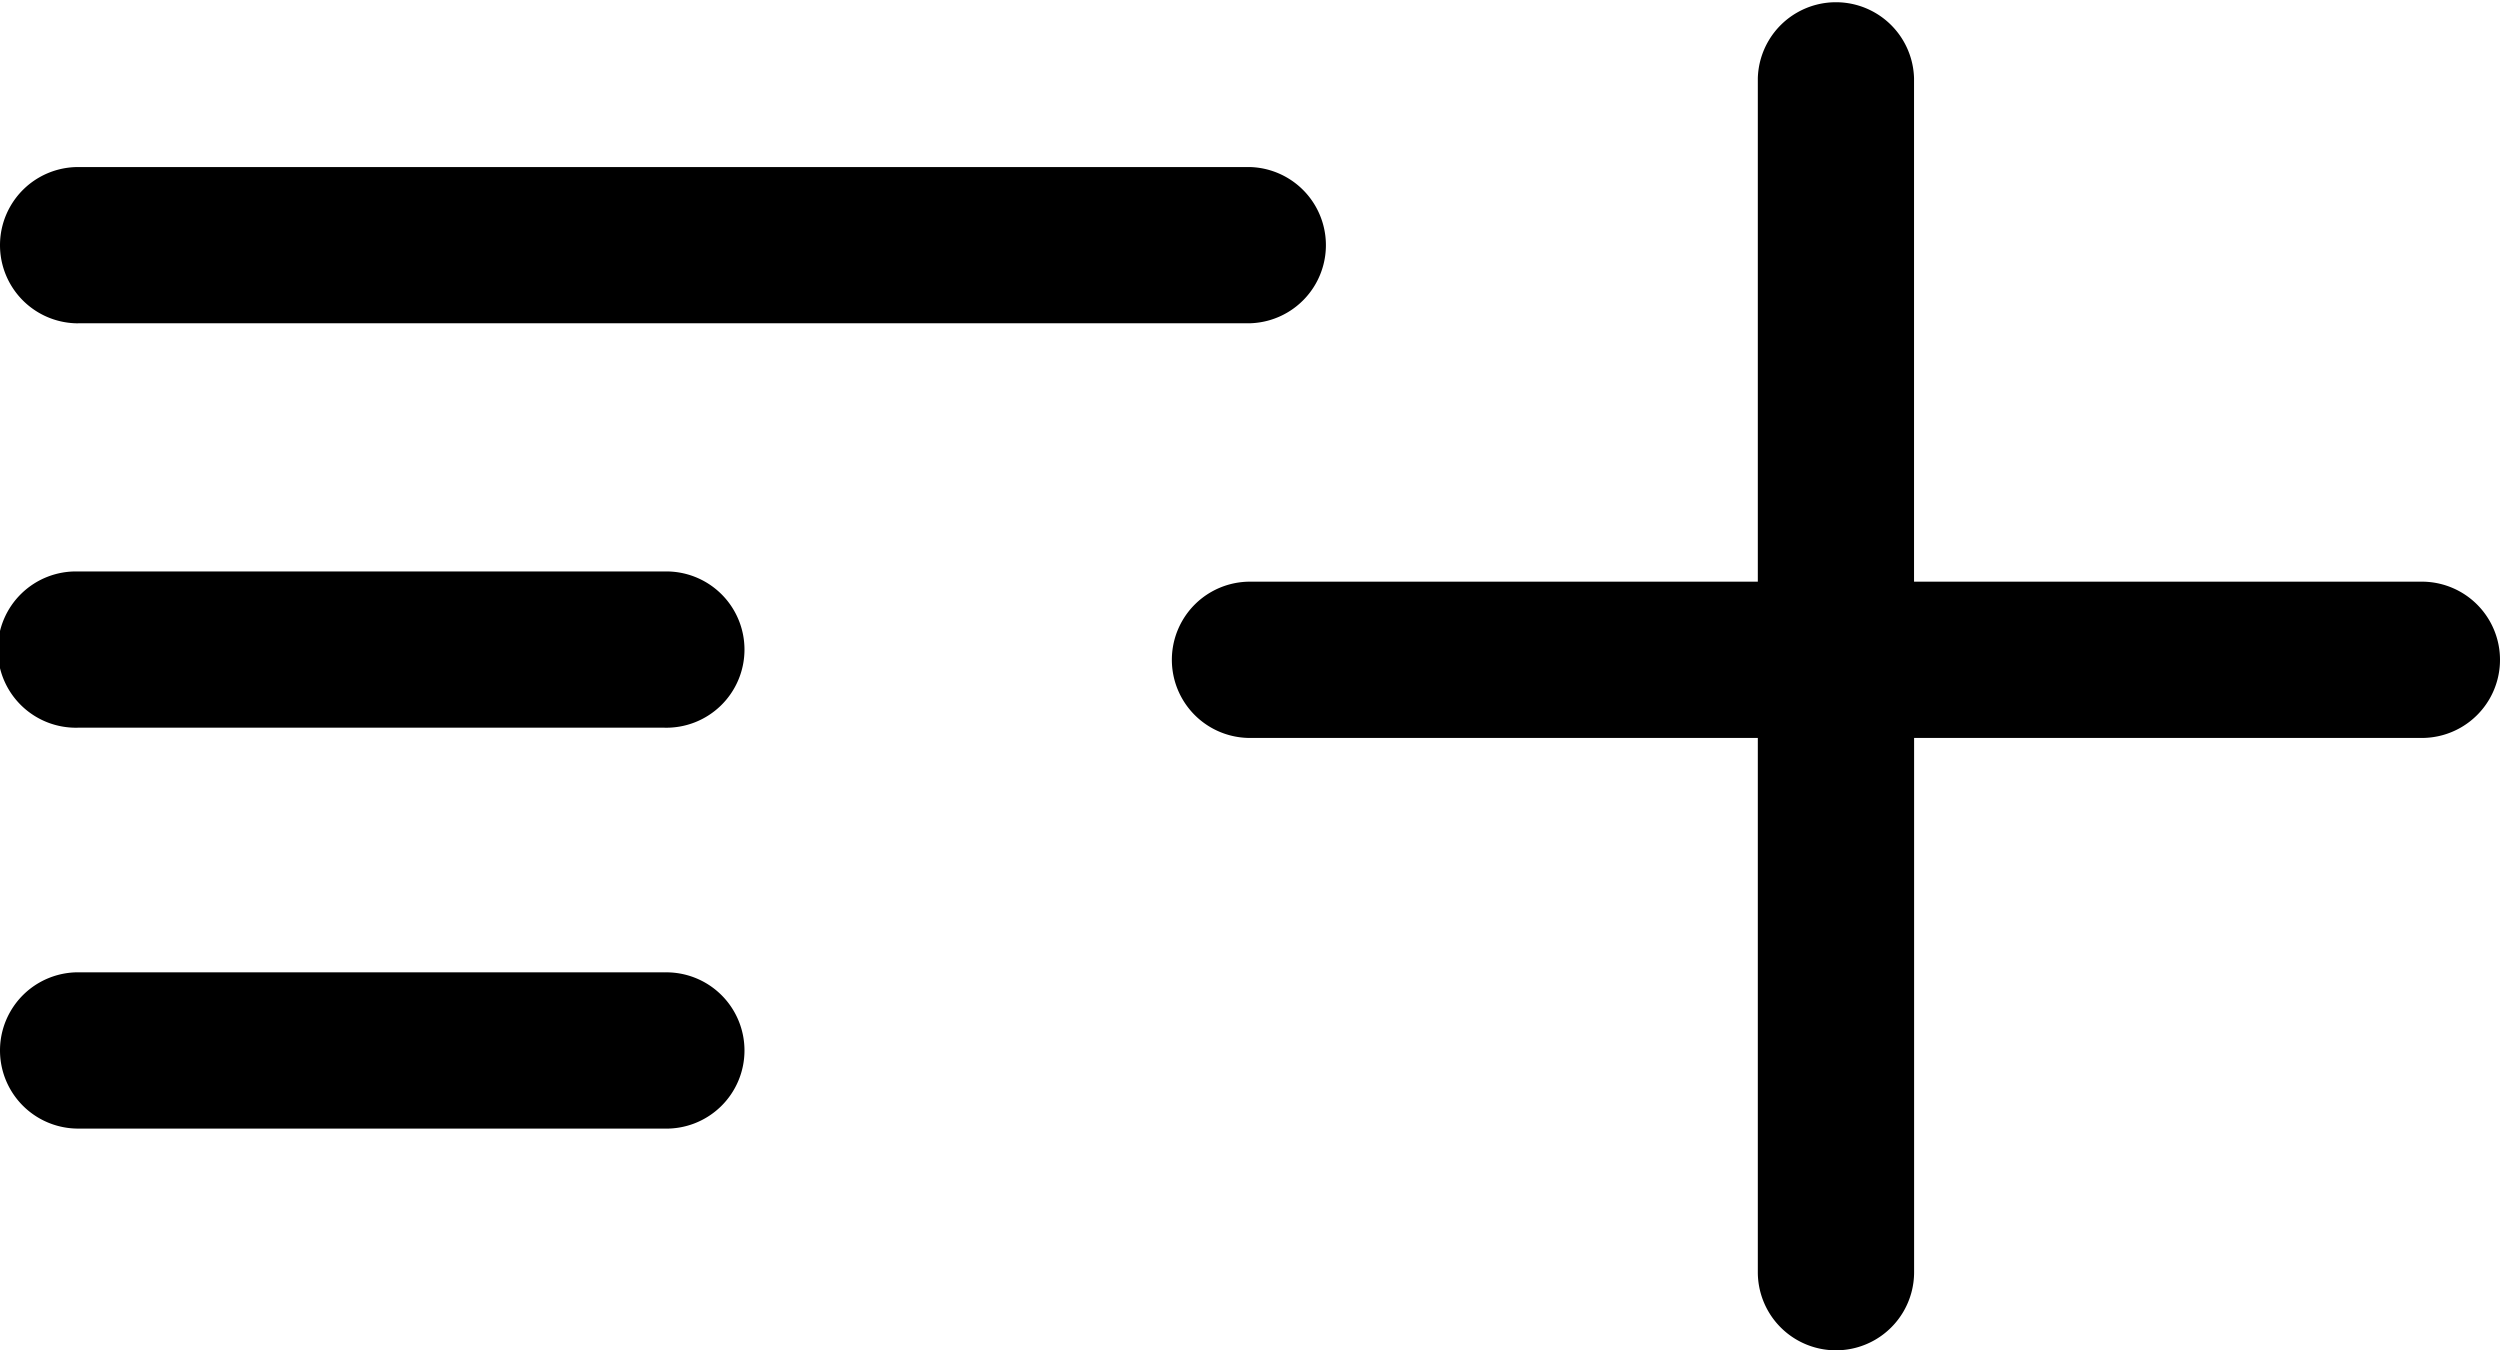 <svg xmlns="http://www.w3.org/2000/svg" xmlns:xlink="http://www.w3.org/1999/xlink" width="39" height="21.064" viewBox="0 0 39 21.064">
  <defs>
    <clipPath id="clip-path">
      <rect id="Rectangle_1904" data-name="Rectangle 1904" width="39" height="21.064" fill="none"/>
    </clipPath>
  </defs>
  <g id="Group_2856" data-name="Group 2856" transform="translate(0 0)">
    <g id="Group_2853" data-name="Group 2853" transform="translate(0 0)" clip-path="url(#clip-path)">
      <path id="Path_620" data-name="Path 620" d="M49.5,9.074H41.578V1.219a1.219,1.219,0,0,0-2.437,0V9.074H31.219a1.219,1.219,0,0,0,0,2.438h7.922v8.334a1.219,1.219,0,0,0,2.438,0V11.512H49.5a1.219,1.219,0,0,0,0-2.438" transform="translate(-11.719 0)"/>
      <path id="Path_621" data-name="Path 621" d="M1.219,6.714H19.5a1.219,1.219,0,0,0,0-2.437H1.219a1.219,1.219,0,0,0,0,2.438" transform="translate(0 -1.671)"/>
      <path id="Path_622" data-name="Path 622" d="M10.359,14.63H1.219a1.219,1.219,0,1,0,0,2.437h9.141a1.219,1.219,0,1,0,0-2.437" transform="translate(0 -5.715)"/>
      <path id="Path_623" data-name="Path 623" d="M10.359,24.891H1.219a1.219,1.219,0,0,0,0,2.438h9.141a1.219,1.219,0,1,0,0-2.437" transform="translate(0 -9.723)"/>
    </g>
  </g>
</svg>
